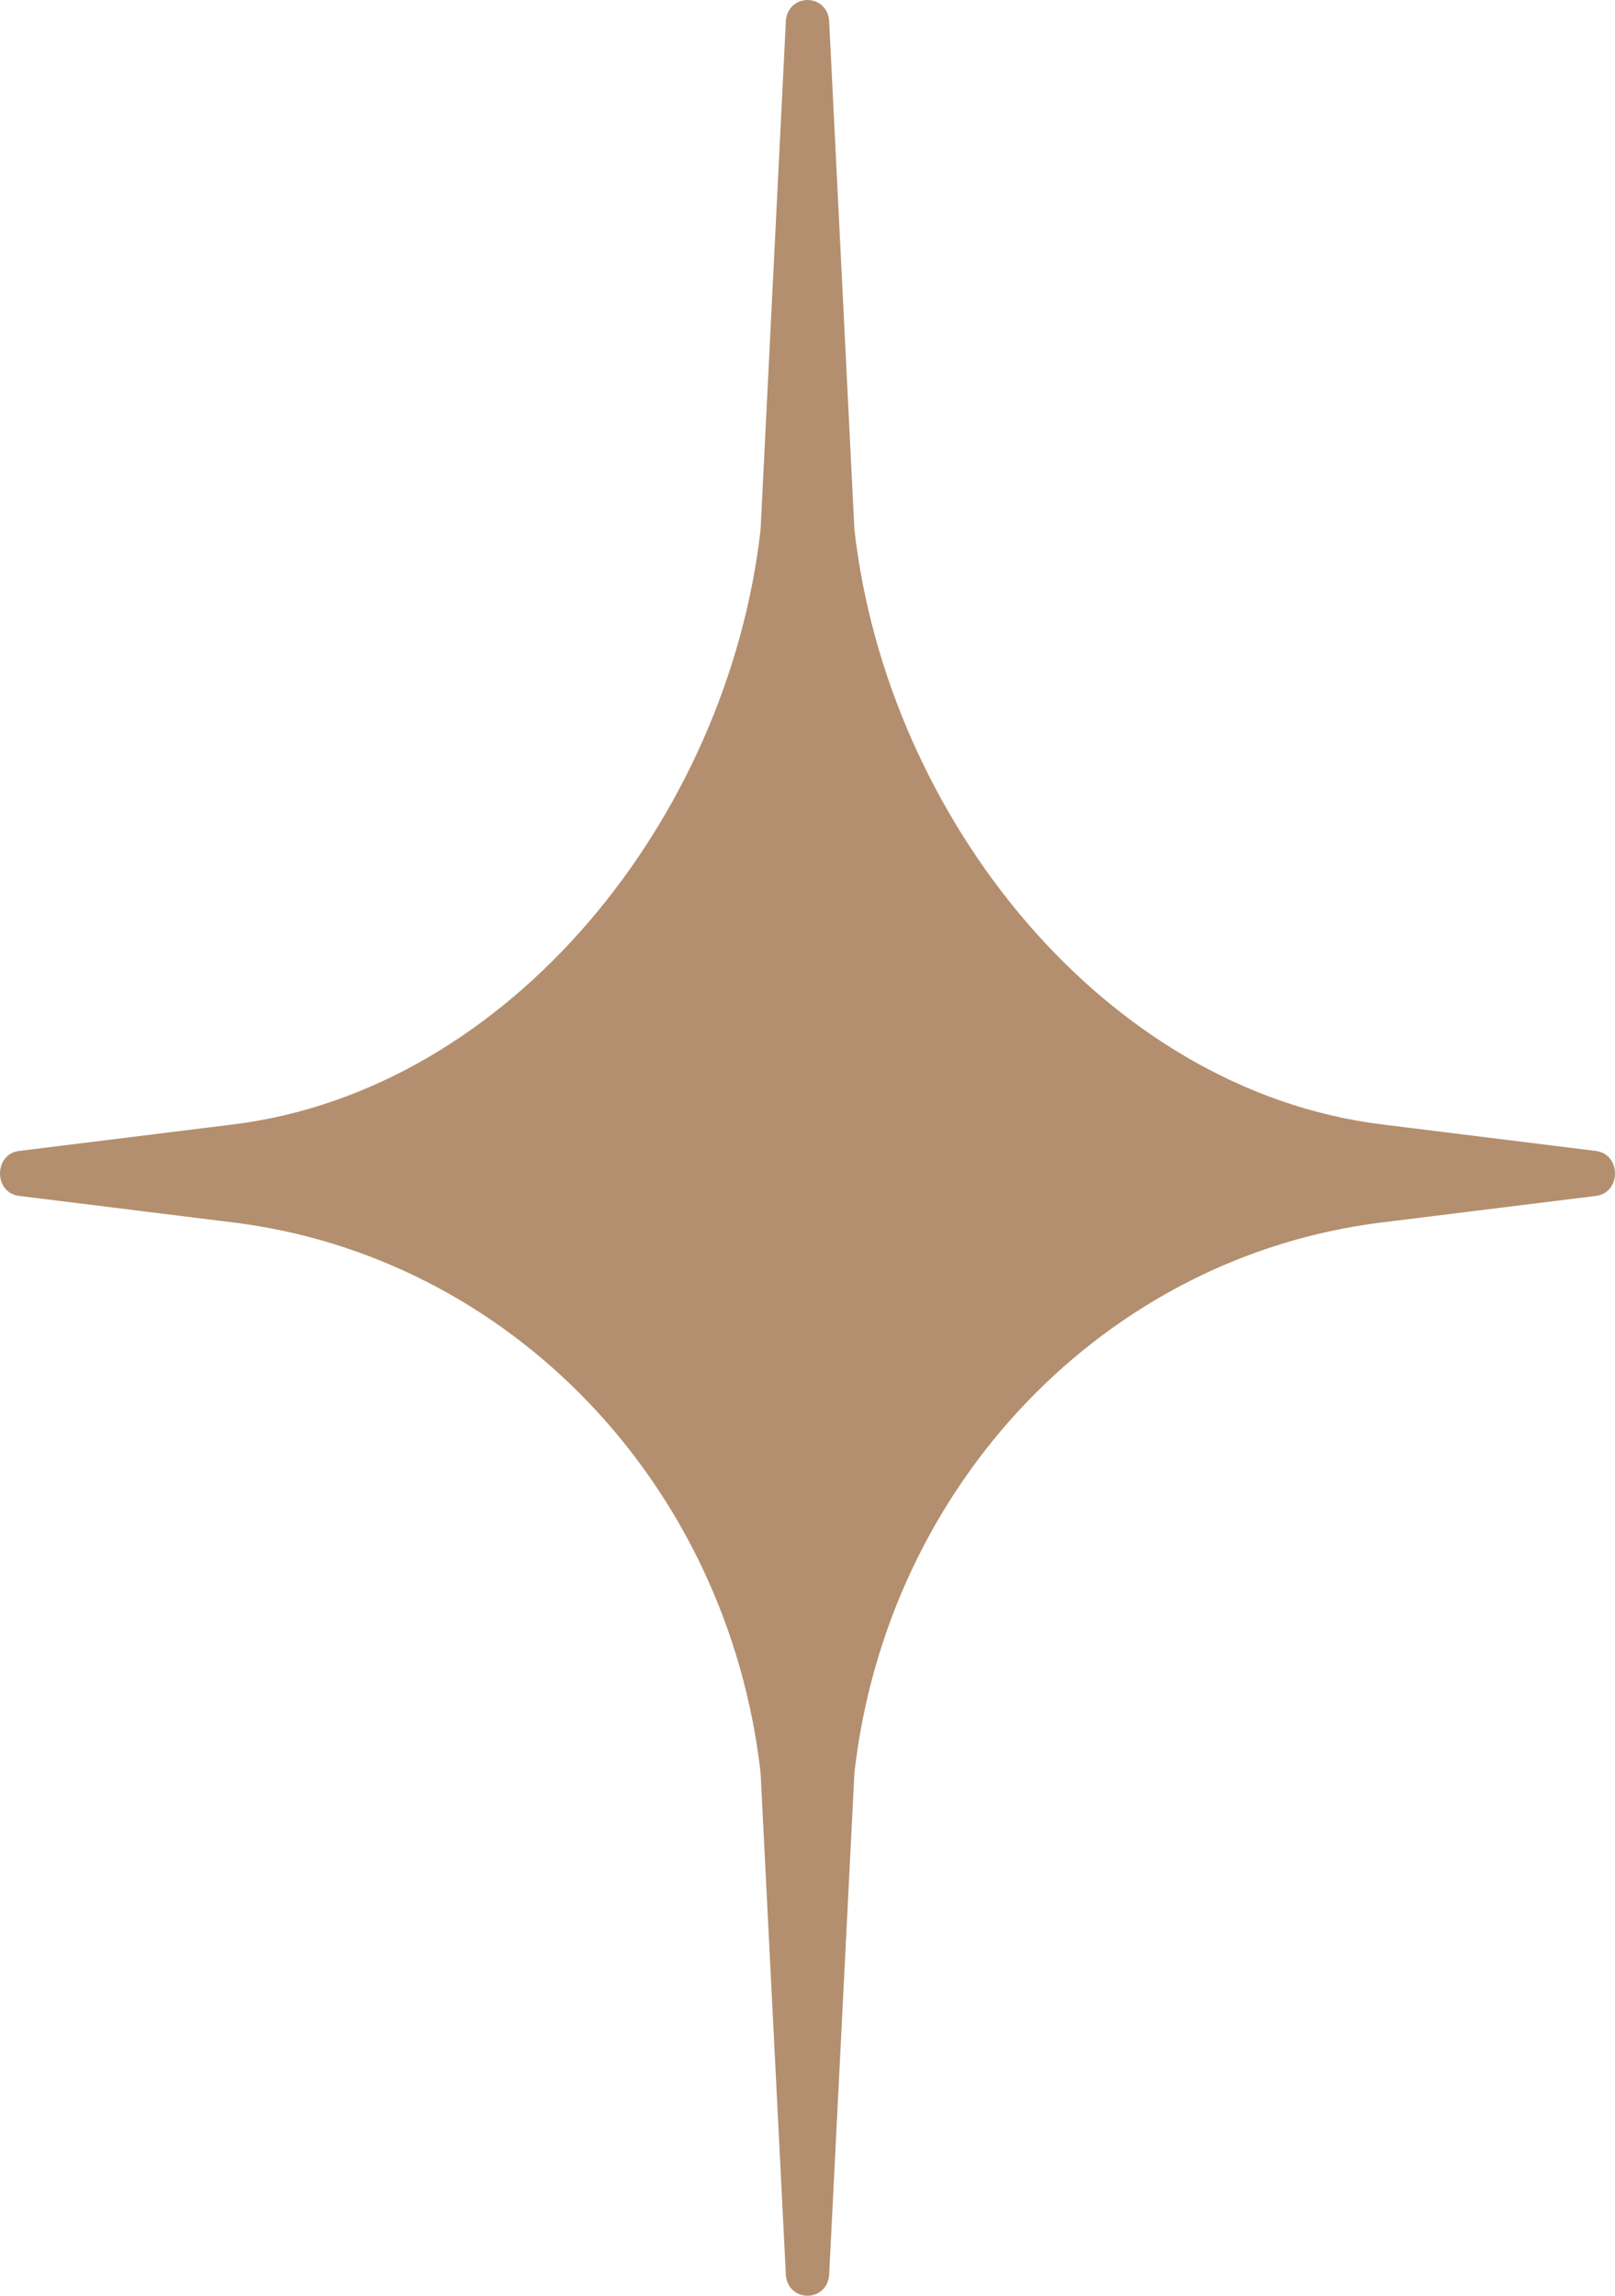 <?xml version="1.0" encoding="UTF-8"?> <svg xmlns="http://www.w3.org/2000/svg" width="19" height="27" viewBox="0 0 19 27" fill="none"><path d="M9.246 0.235C9.282 -0.078 9.718 -0.078 9.754 0.235L10.052 6.23C10.438 9.624 13.003 12.821 16.256 13.224L18.775 13.536C19.075 13.573 19.075 14.028 18.775 14.065L16.256 14.377C13.003 14.779 10.438 17.455 10.052 20.849L9.754 26.765C9.718 27.078 9.282 27.078 9.246 26.765L8.948 20.849C8.562 17.455 5.997 14.779 2.744 14.377L0.225 14.065C-0.075 14.028 -0.075 13.573 0.225 13.536L2.744 13.224C5.997 12.821 8.562 9.624 8.948 6.23L9.246 0.235Z" fill="#B38F6F"></path></svg> 